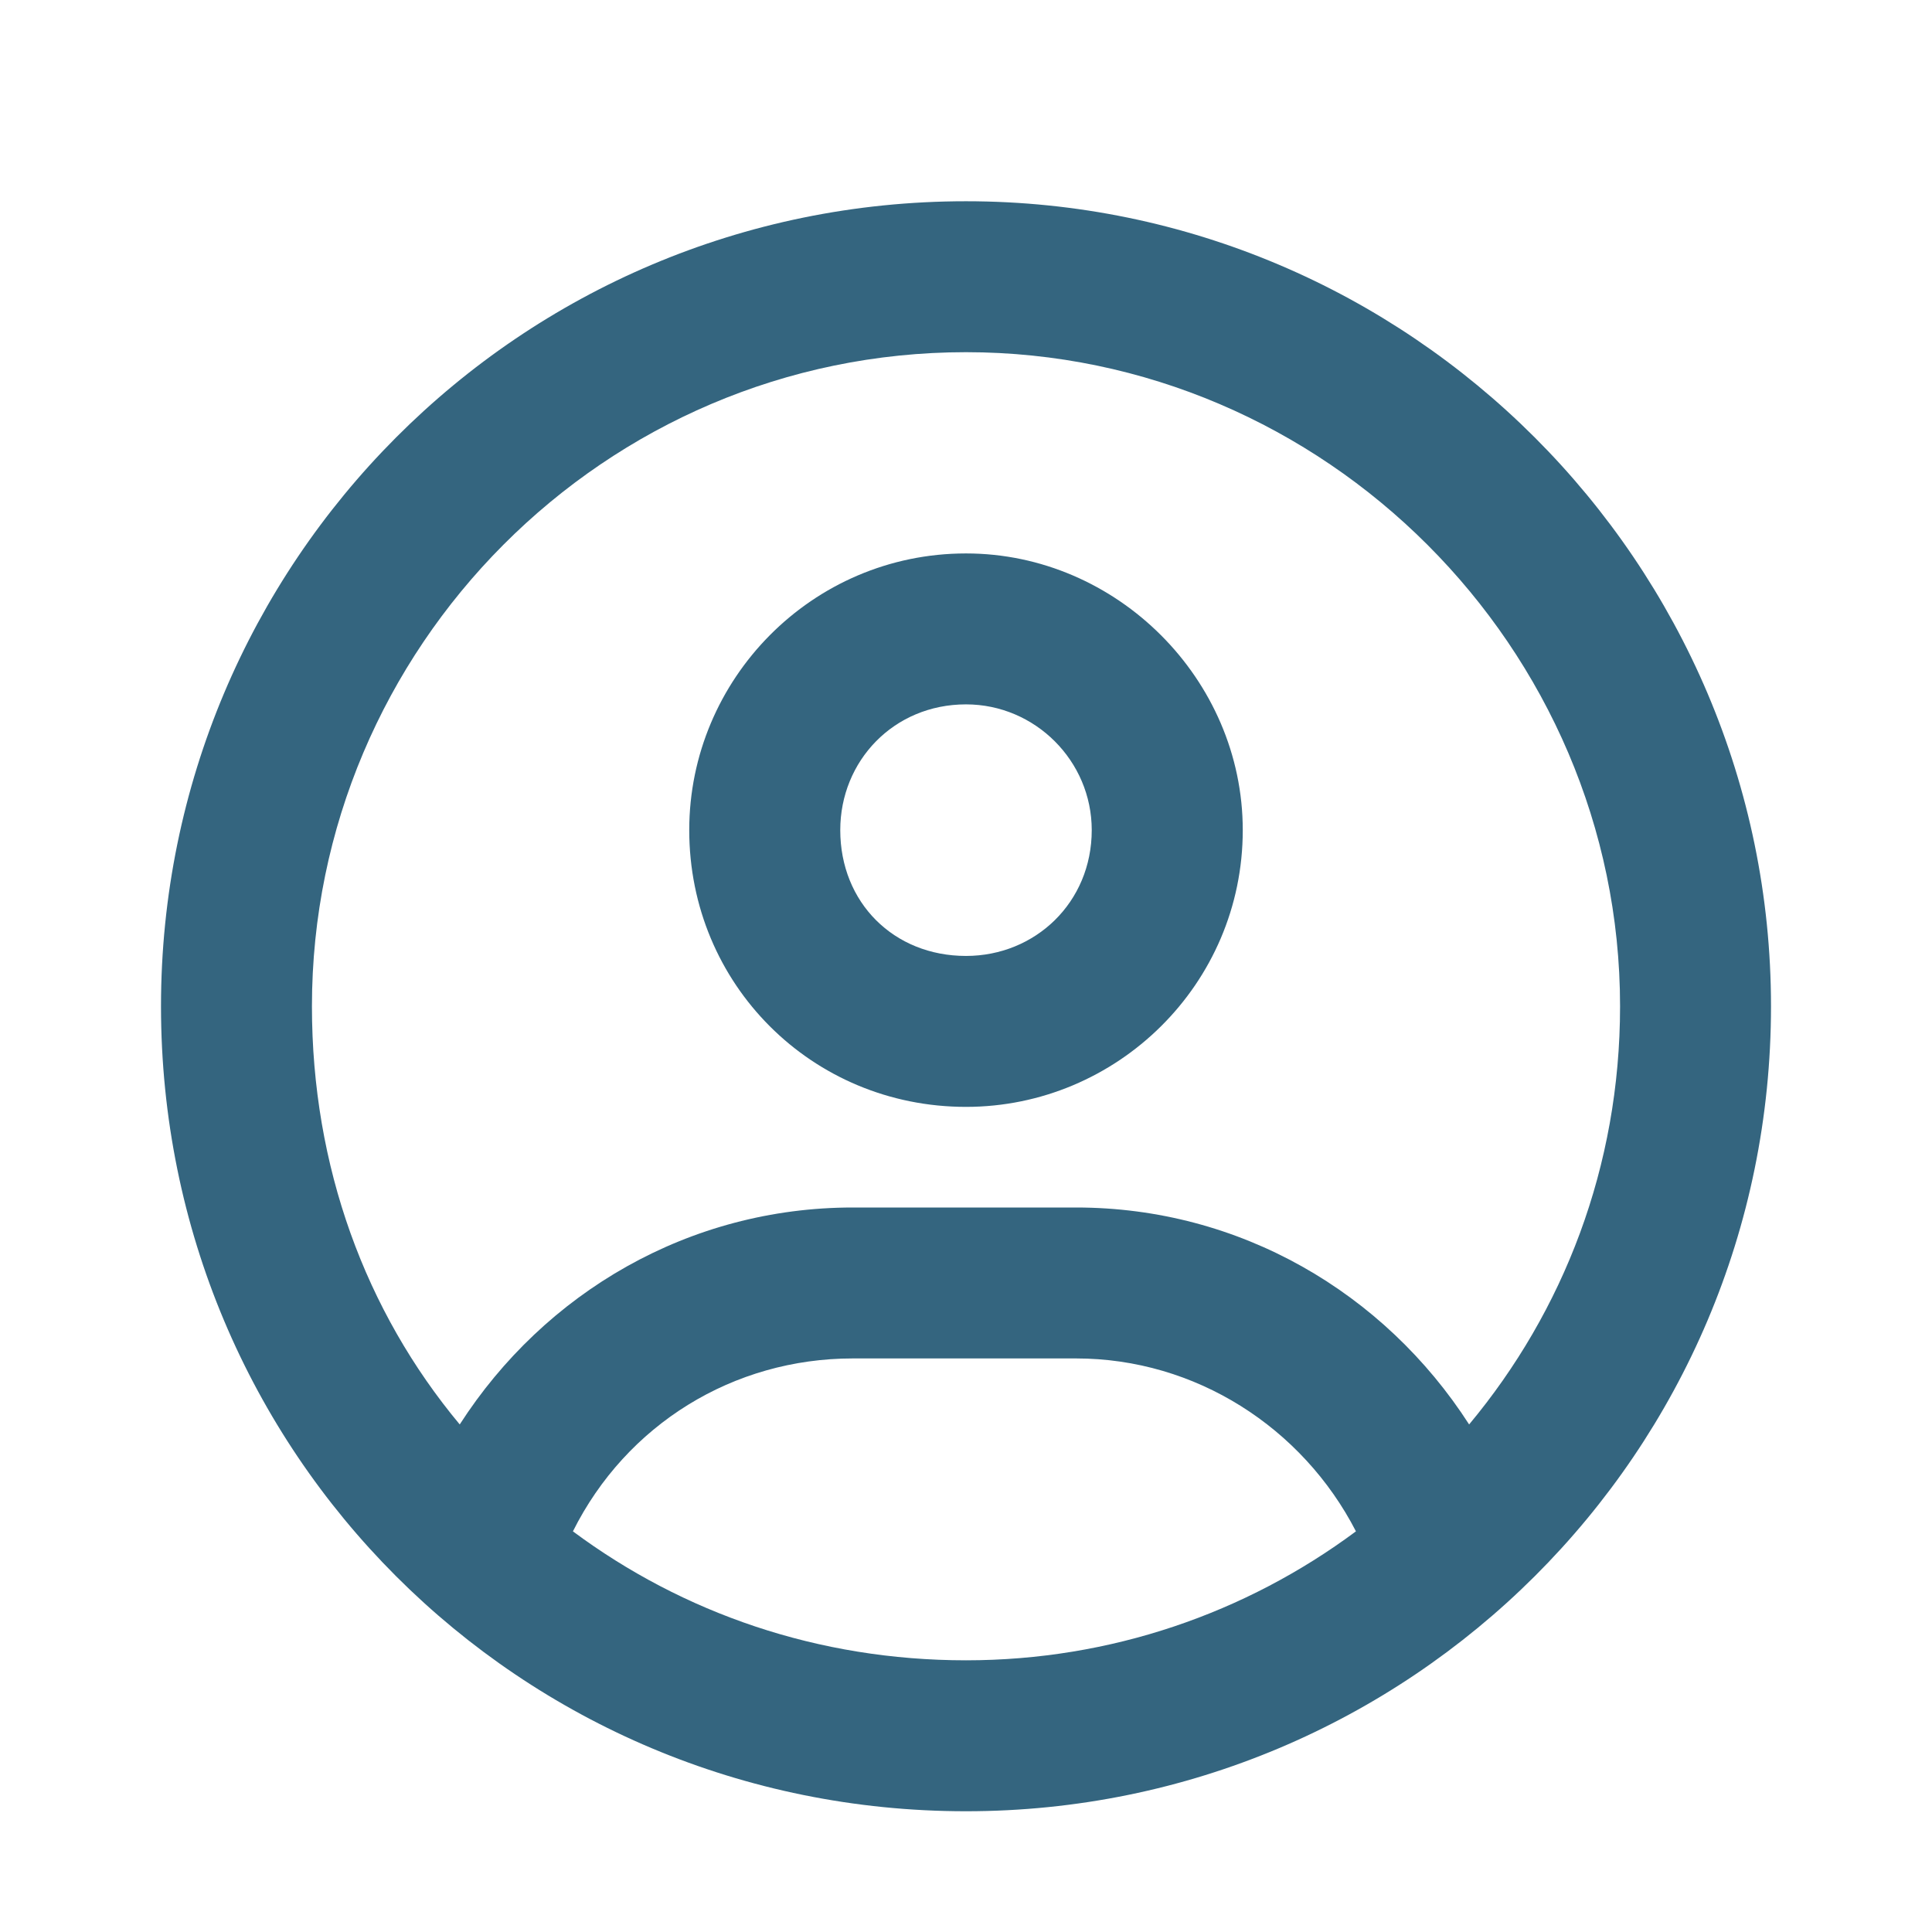 <svg width="24" height="24" viewBox="0 0 24 24" fill="none" xmlns="http://www.w3.org/2000/svg">
<g id="profile">
<path id="Icon" d="M12 6.875C10.086 6.875 8.562 8.438 8.562 10.312C8.562 12.227 10.086 13.75 12 13.75C13.875 13.75 15.438 12.227 15.438 10.312C15.438 8.438 13.875 6.875 12 6.875ZM12 11.875C11.102 11.875 10.438 11.211 10.438 10.312C10.438 9.453 11.102 8.75 12 8.75C12.859 8.75 13.562 9.453 13.562 10.312C13.562 11.211 12.859 11.875 12 11.875ZM12 2.5C6.453 2.5 2 6.992 2 12.5C2 18.047 6.453 22.5 12 22.5C17.508 22.5 22 18.047 22 12.5C22 6.992 17.508 2.5 12 2.5ZM12 20.625C10.164 20.625 8.484 20.039 7.117 19.023C7.781 17.695 9.109 16.875 10.594 16.875H13.367C14.852 16.875 16.18 17.734 16.844 19.023C15.477 20.039 13.797 20.625 12 20.625ZM18.25 17.695C17.195 16.055 15.398 15 13.367 15H10.594C8.562 15 6.766 16.055 5.711 17.695C4.539 16.289 3.875 14.492 3.875 12.5C3.875 8.047 7.508 4.375 12 4.375C16.453 4.375 20.125 8.047 20.125 12.5C20.125 14.492 19.422 16.289 18.25 17.695Z" fill="#34657F"/>
</g>
</svg>
